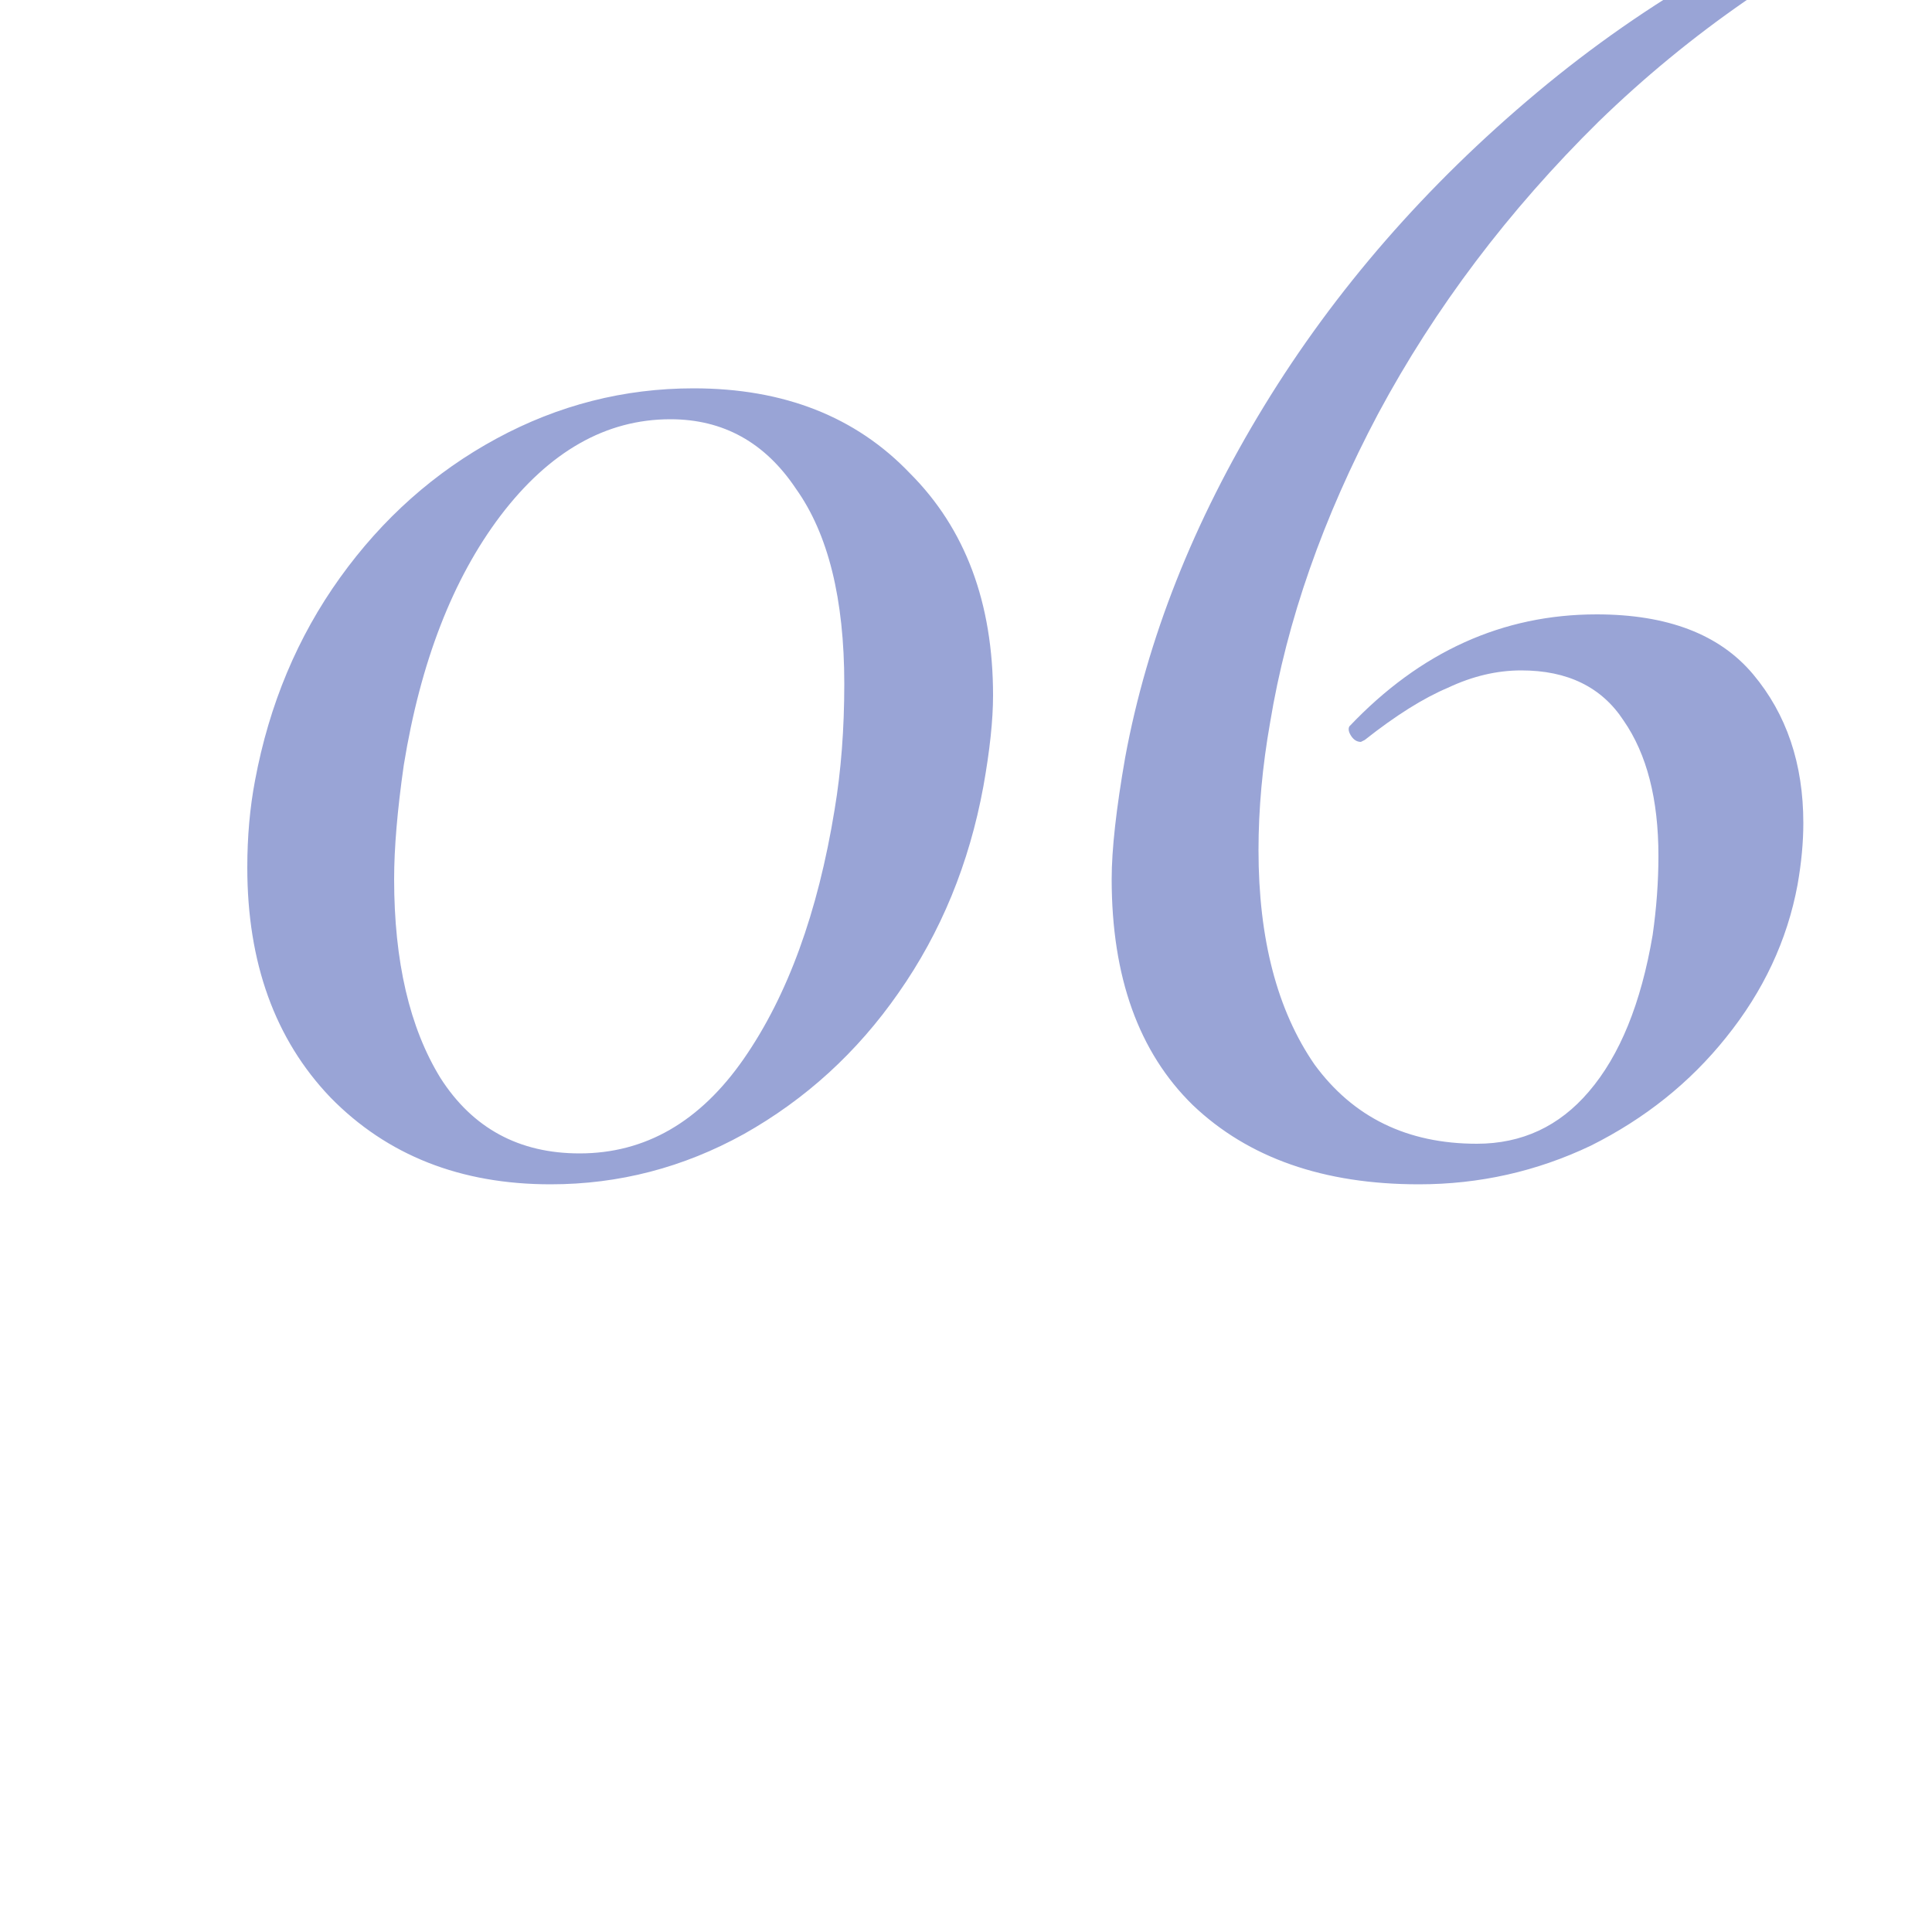 <svg width="50" height="50" viewBox="0 0 50 50" fill="none" xmlns="http://www.w3.org/2000/svg">
<g clip-path="url(#clip0_166_483)">
<path d="M14.25 30.65C11.917 30.65 10.017 29.9 8.55 28.4C7.117 26.9 6.4 24.917 6.4 22.45C6.4 21.65 6.467 20.9 6.6 20.2C6.967 18.233 7.7 16.483 8.8 14.95C9.9 13.417 11.25 12.217 12.85 11.35C14.45 10.483 16.15 10.05 17.95 10.05C20.283 10.05 22.15 10.783 23.55 12.25C24.983 13.683 25.7 15.6 25.7 18C25.7 18.633 25.617 19.417 25.45 20.35C25.083 22.35 24.35 24.133 23.25 25.7C22.183 27.233 20.85 28.45 19.25 29.35C17.683 30.217 16.017 30.65 14.25 30.65ZM15 29.85C16.7 29.85 18.117 29.033 19.25 27.4C20.383 25.767 21.167 23.617 21.6 20.95C21.767 19.95 21.85 18.867 21.85 17.7C21.85 15.5 21.433 13.817 20.6 12.65C19.8 11.45 18.717 10.85 17.35 10.85C15.683 10.85 14.217 11.683 12.95 13.35C11.717 14.983 10.883 17.133 10.45 19.8C10.283 20.967 10.2 21.95 10.2 22.75C10.2 24.883 10.6 26.6 11.4 27.9C12.233 29.2 13.433 29.85 15 29.85ZM36.72 30.65C34.254 30.65 32.304 29.967 30.87 28.6C29.47 27.233 28.77 25.283 28.77 22.75C28.77 21.983 28.887 20.933 29.12 19.6C29.687 16.533 30.887 13.5 32.72 10.5C34.554 7.5 36.904 4.8 39.77 2.4C42.637 -1.19209e-06 45.82 -1.817 49.32 -3.05C49.454 -3.083 49.537 -3 49.57 -2.8C49.637 -2.6 49.604 -2.483 49.47 -2.45C46.437 -1.017 43.737 0.85 41.37 3.15C39.037 5.45 37.137 7.967 35.67 10.7C34.237 13.4 33.304 16.067 32.87 18.7C32.67 19.833 32.57 20.933 32.57 22C32.57 24.3 33.054 26.15 34.02 27.55C35.02 28.917 36.42 29.6 38.22 29.6C39.387 29.6 40.354 29.15 41.12 28.25C41.92 27.317 42.47 25.967 42.77 24.2C42.87 23.5 42.92 22.817 42.92 22.15C42.92 20.683 42.62 19.517 42.02 18.65C41.454 17.783 40.57 17.35 39.37 17.35C38.737 17.35 38.104 17.5 37.47 17.8C36.837 18.067 36.12 18.517 35.32 19.15L35.22 19.2C35.12 19.2 35.037 19.15 34.97 19.05C34.904 18.95 34.887 18.867 34.92 18.8C36.754 16.867 38.887 15.9 41.32 15.9C43.154 15.9 44.504 16.417 45.37 17.45C46.237 18.483 46.67 19.767 46.67 21.3C46.67 21.8 46.62 22.333 46.52 22.9C46.254 24.333 45.637 25.65 44.67 26.85C43.737 28.017 42.57 28.95 41.17 29.65C39.77 30.317 38.287 30.65 36.72 30.65Z" fill="#99A4D6"/>
</g>
<defs>
<clipPath id="clip0_166_483">
<rect width="50" height="50" fill="white"/>
</clipPath>
</defs>
</svg>
